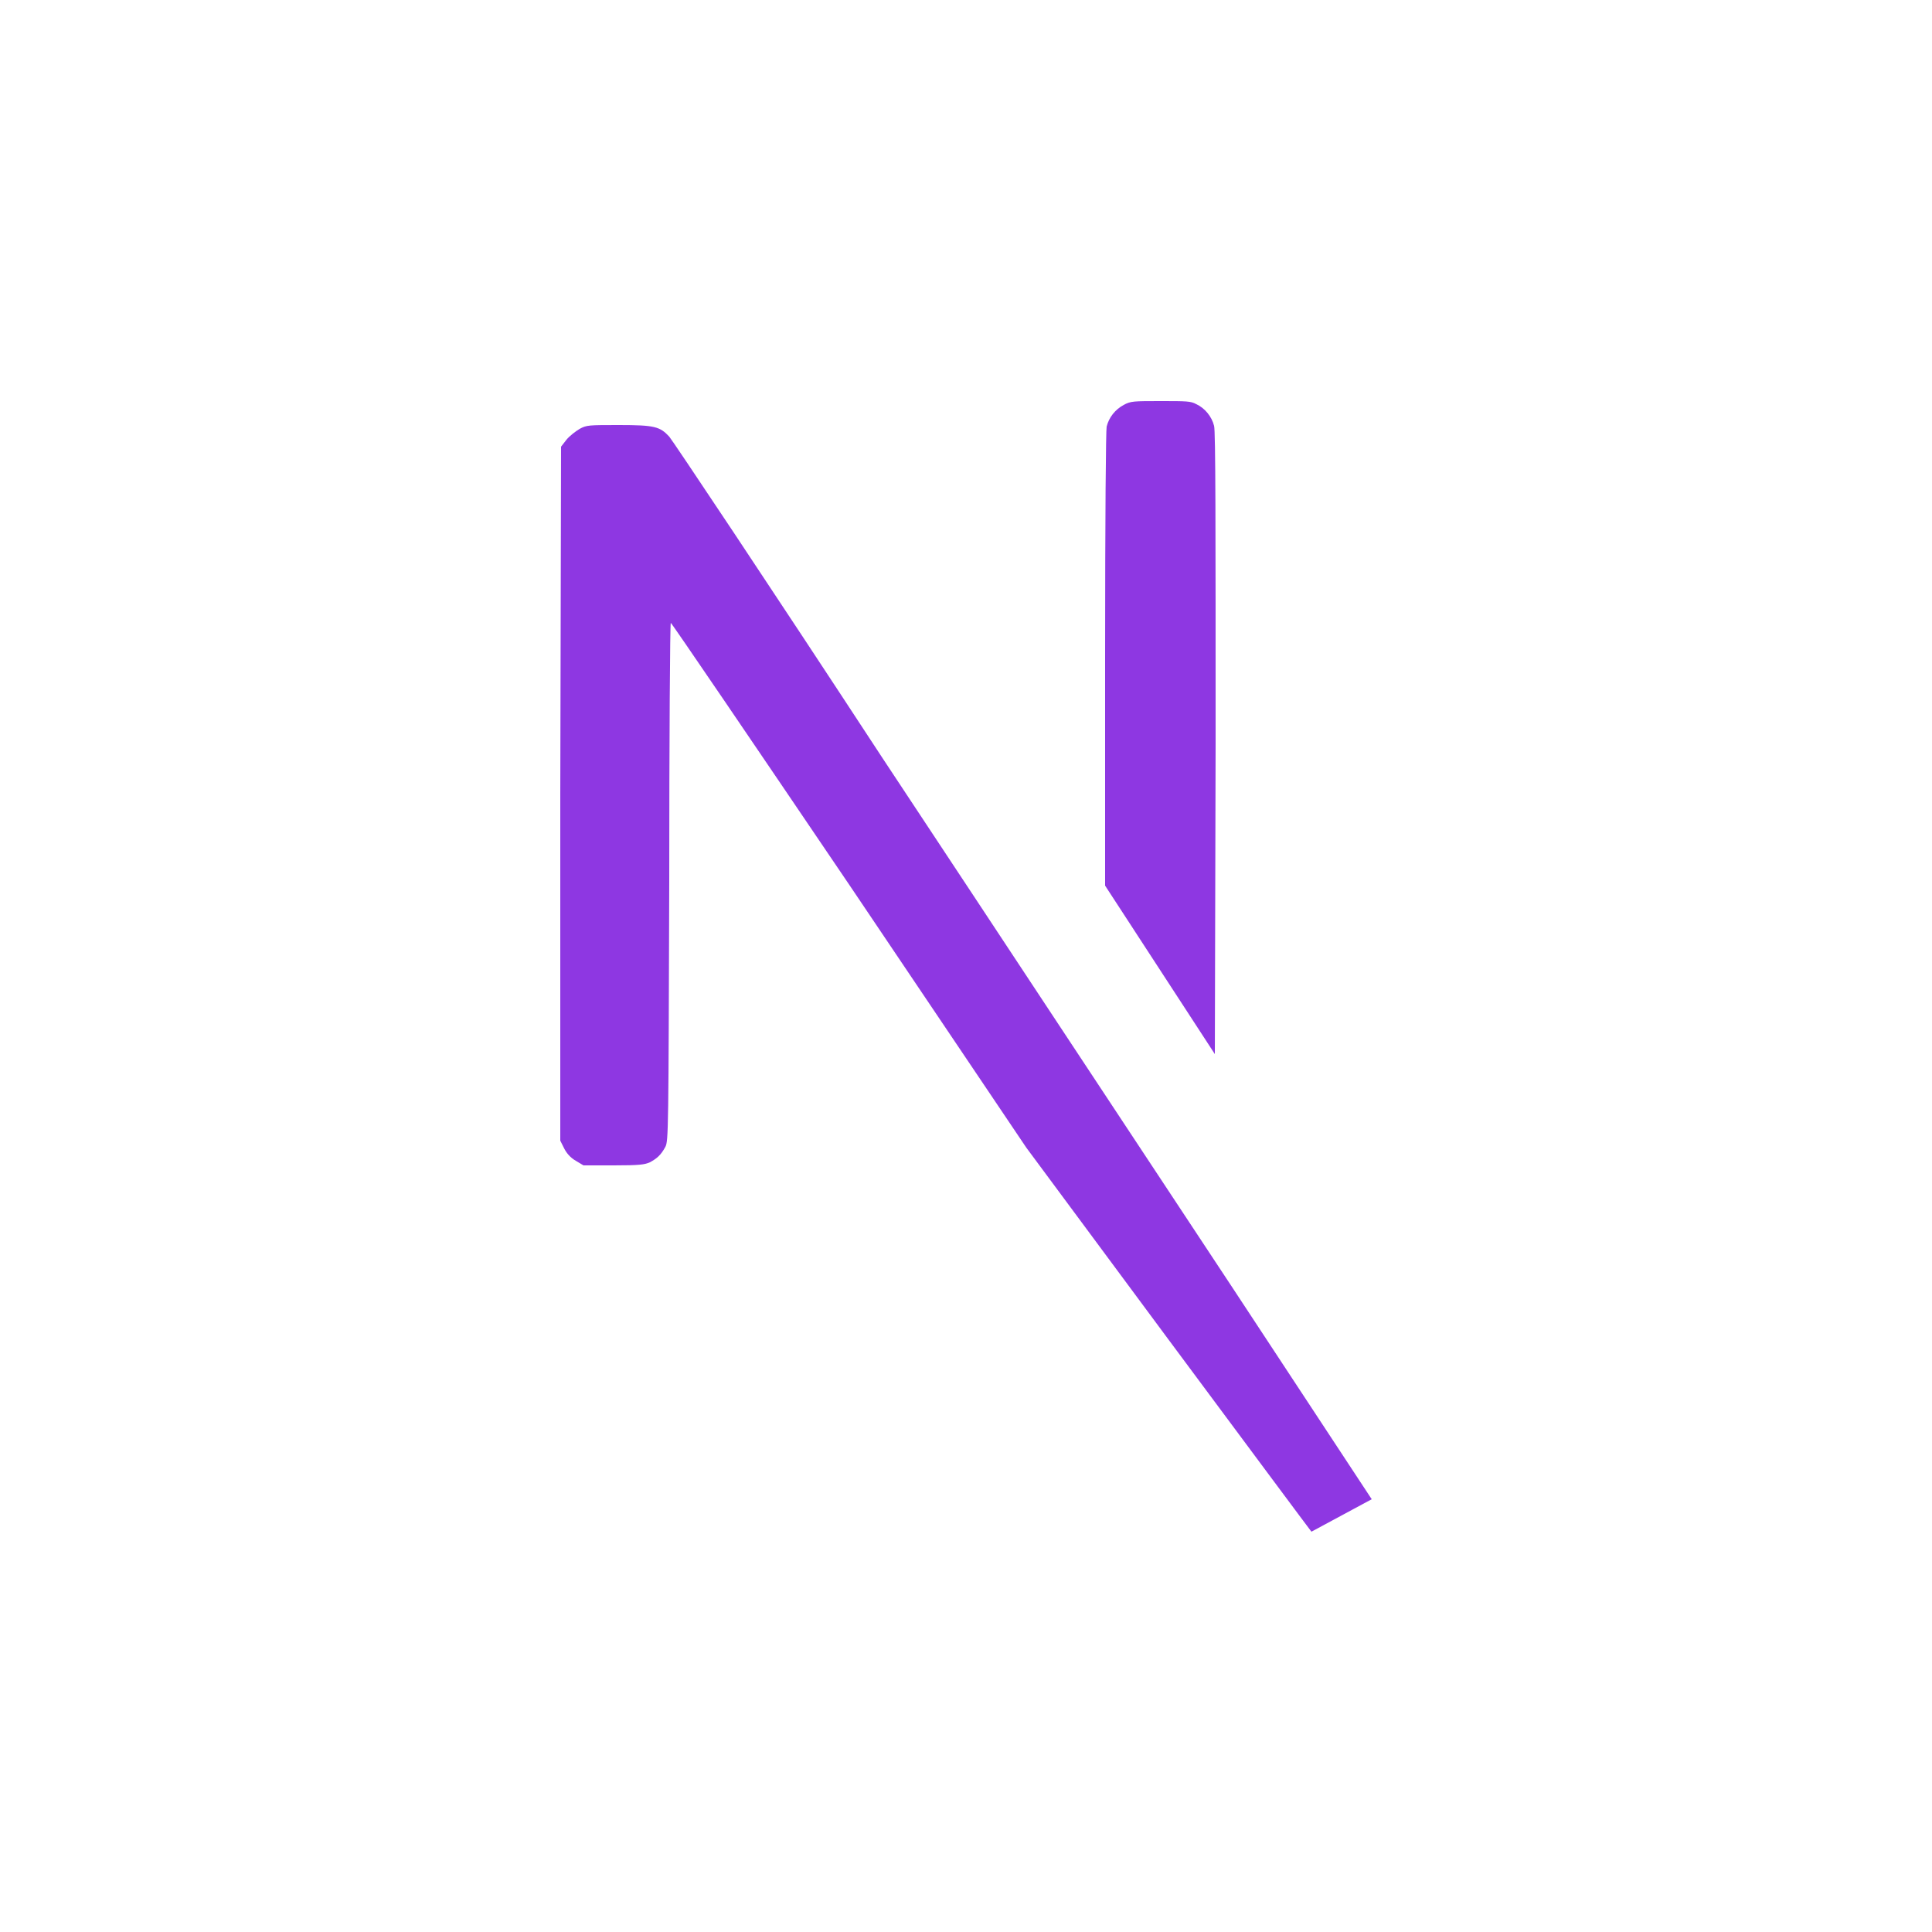 <svg version="1.1" id="Calque_1" xmlns="http://www.w3.org/2000/svg" x="0" y="0" viewBox="0 0 250 250" style="enable-background:new 0 0 250 250" xml:space="preserve"><style>.st0{fill:#8e37e2}</style><path class="st0" d="m177.5 194-18.1-27.5c-10-15.1-30.3-45.9-45.2-68.4-14.8-22.6-27.3-41.3-27.6-41.6-1.2-1.3-1.9-1.5-6.5-1.5-3.9 0-4.2 0-5.1.5-.5.3-1.3.9-1.7 1.4l-.7.9-.1 44.9v44.9l.5 1c.3.6.8 1.2 1.5 1.6l1 .6h3.9c3.4 0 4-.1 4.7-.4.9-.5 1.4-.9 2-2 .4-.8.4-2.1.5-34.3 0-18.4.1-33.5.2-33.5s10.5 15.3 23.1 33.9l22.9 34 18.3 24.7c10.1 13.6 18.5 24.9 18.6 25l7.8-4.2zM154.8 52.3c-.7-.4-1.3-.4-4.6-.4-3.5 0-3.9 0-4.8.5-1.1.6-1.9 1.6-2.2 2.8-.1.5-.2 11.1-.2 30.1v29.3l7.1 10.9 7.1 10.9.1-40.2c0-28 0-40.5-.2-41.1-.3-1.2-1.2-2.3-2.3-2.8z"/></svg>